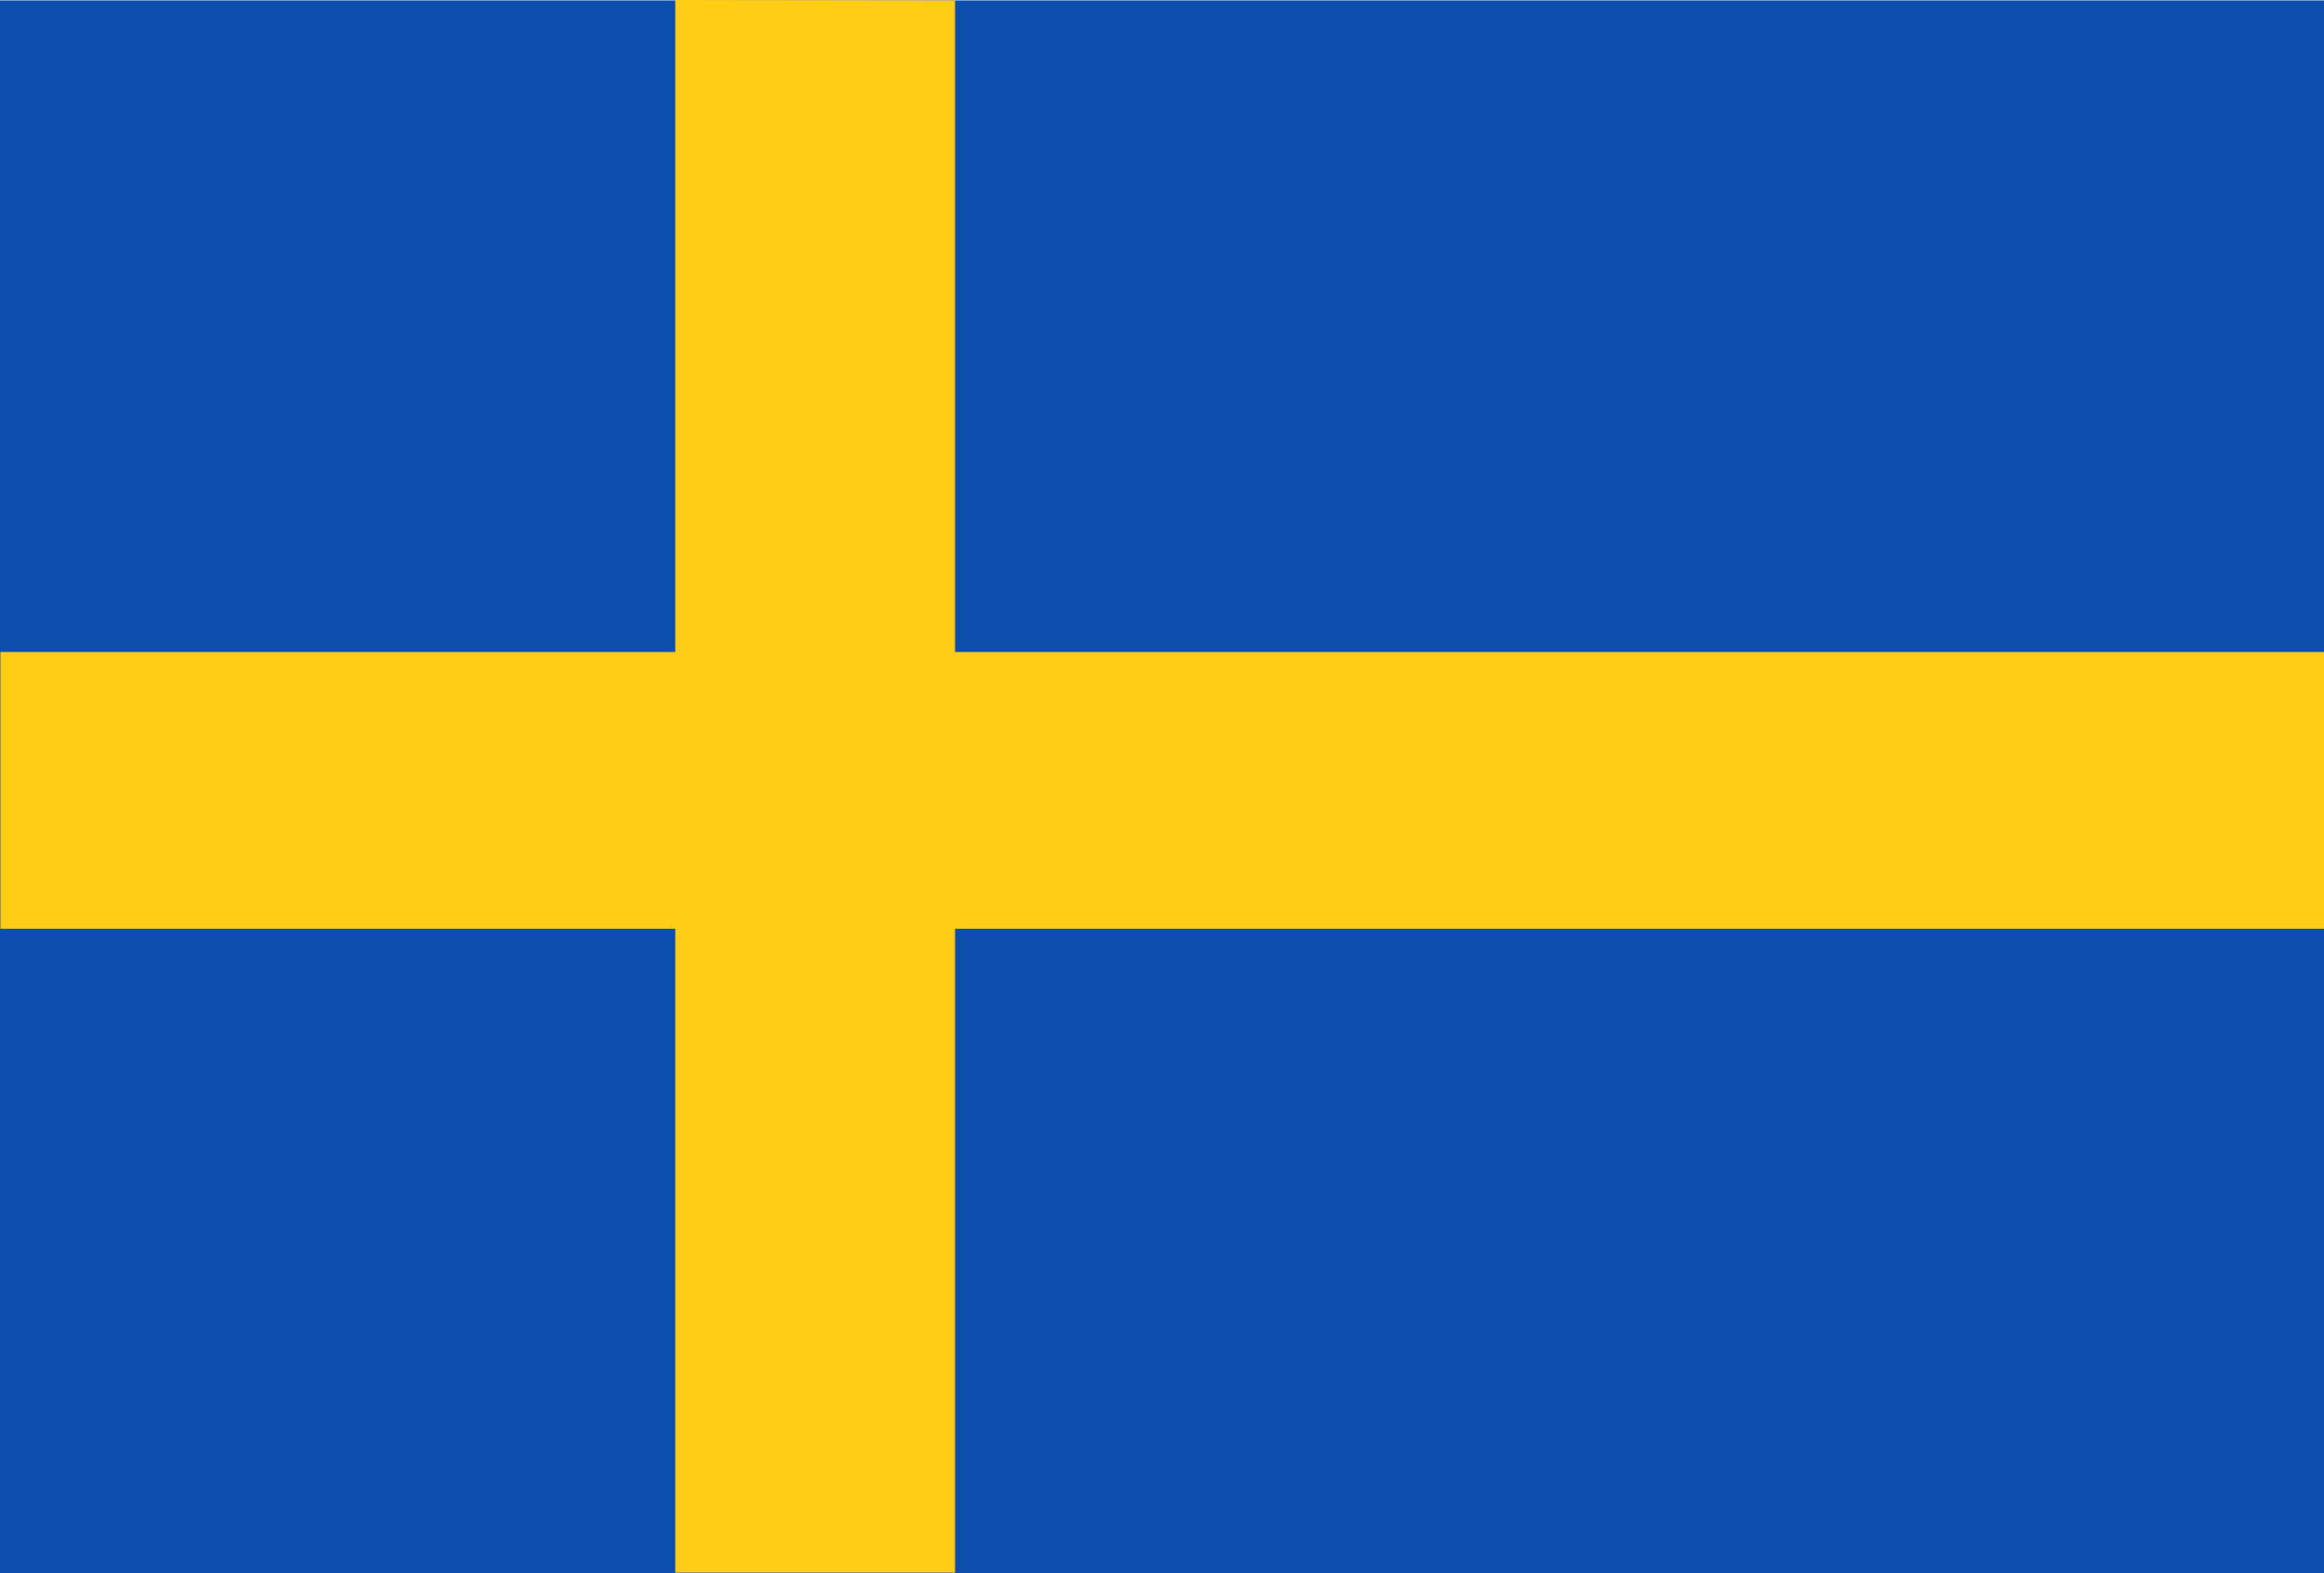 <?xml version="1.0" encoding="UTF-8"?>
<svg id="Layer_2" data-name="Layer 2" xmlns="http://www.w3.org/2000/svg" xmlns:xlink="http://www.w3.org/1999/xlink" viewBox="0 0 118.29 80.06">
  <defs>
    <style>
      .cls-1 {
        fill: url(#linear-gradient);
      }

      .cls-2 {
        fill: #ffcd15;
        fill-rule: evenodd;
      }
    </style>
    <linearGradient id="linear-gradient" x1="0" y1="40.04" x2="118.29" y2="40.04" gradientUnits="userSpaceOnUse">
      <stop offset="0" stop-color="#0b4eab"/>
      <stop offset="1" stop-color="#0b4eab"/>
    </linearGradient>
  </defs>
  <g id="_ò__1" data-name="ò‡_1">
    <g id="Sweden_flag" data-name="Sweden flag">
      <rect class="cls-1" y=".02" width="118.29" height="80.04"/>
      <polygon class="cls-2" points="34.37 0 48.61 .02 48.61 33.18 118.29 33.18 118.29 47.27 48.61 47.27 48.61 80.04 34.37 80.04 34.37 47.27 .02 47.27 .02 33.18 34.37 33.18 34.37 0"/>
    </g>
  </g>
</svg>